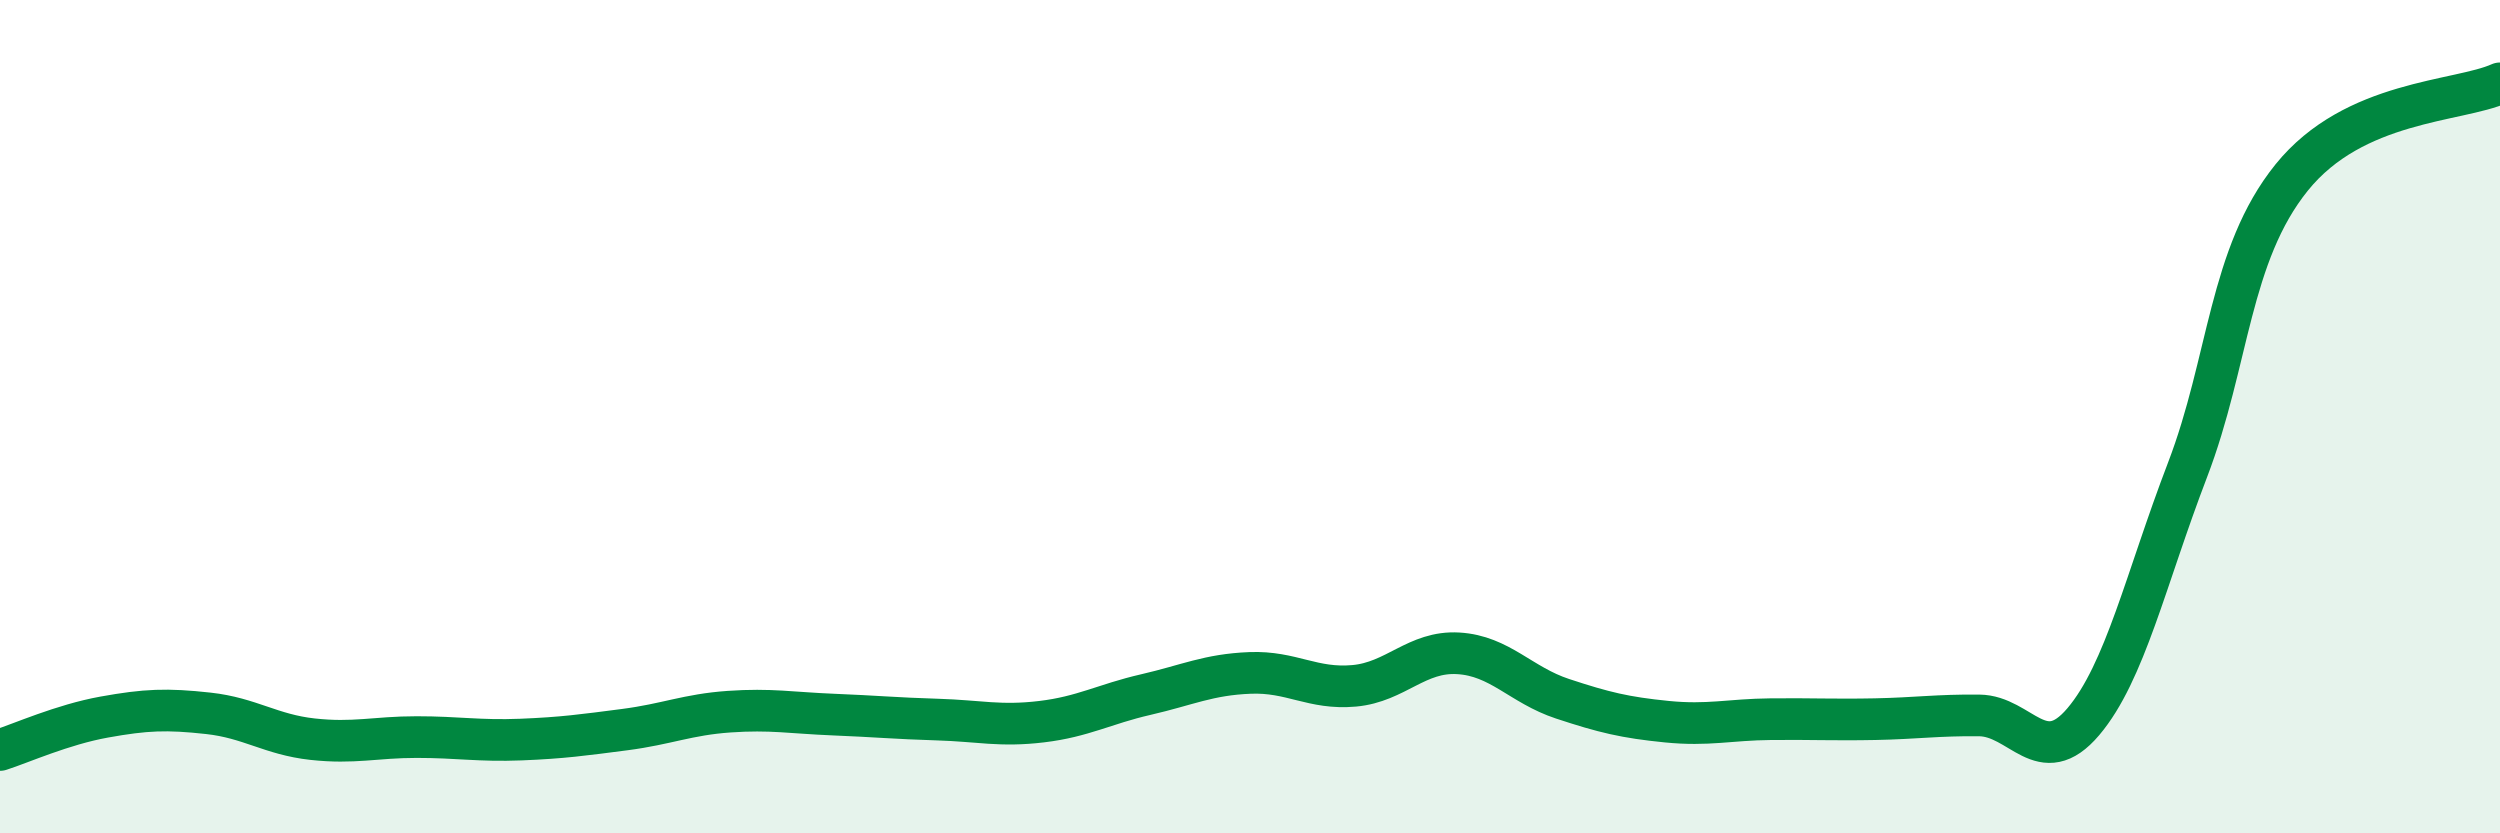 
    <svg width="60" height="20" viewBox="0 0 60 20" xmlns="http://www.w3.org/2000/svg">
      <path
        d="M 0,18 C 0.5,17.84 1.5,17.39 2.5,17.21 C 3.5,17.03 4,17.01 5,17.12 C 6,17.23 6.5,17.63 7.5,17.74 C 8.5,17.85 9,17.69 10,17.69 C 11,17.69 11.5,17.79 12.5,17.75 C 13.5,17.71 14,17.64 15,17.51 C 16,17.38 16.5,17.15 17.5,17.08 C 18.5,17.01 19,17.11 20,17.15 C 21,17.19 21.5,17.24 22.5,17.27 C 23.5,17.3 24,17.44 25,17.32 C 26,17.2 26.5,16.9 27.5,16.67 C 28.5,16.44 29,16.19 30,16.15 C 31,16.11 31.5,16.55 32.5,16.46 C 33.5,16.37 34,15.62 35,15.68 C 36,15.74 36.5,16.44 37.5,16.77 C 38.5,17.1 39,17.22 40,17.32 C 41,17.42 41.5,17.27 42.5,17.26 C 43.5,17.25 44,17.28 45,17.26 C 46,17.24 46.5,17.16 47.5,17.17 C 48.5,17.18 49,18.5 50,17.32 C 51,16.14 51.5,13.89 52.5,11.28 C 53.5,8.67 53.5,6.12 55,4.26 C 56.5,2.4 59,2.45 60,2L60 20L0 20Z"
        fill="#008740"
        opacity="0.1"
        stroke-linecap="round"
        stroke-linejoin="round"
      />
      <path
        d="M 0,18 C 0.5,17.84 1.5,17.39 2.5,17.21 C 3.5,17.03 4,17.01 5,17.12 C 6,17.23 6.5,17.63 7.5,17.74 C 8.5,17.85 9,17.69 10,17.69 C 11,17.69 11.5,17.79 12.5,17.75 C 13.5,17.71 14,17.64 15,17.51 C 16,17.38 16.5,17.15 17.5,17.08 C 18.5,17.01 19,17.11 20,17.15 C 21,17.19 21.5,17.24 22.5,17.27 C 23.5,17.3 24,17.44 25,17.32 C 26,17.2 26.5,16.9 27.5,16.67 C 28.5,16.44 29,16.19 30,16.15 C 31,16.11 31.5,16.55 32.5,16.46 C 33.5,16.37 34,15.62 35,15.68 C 36,15.74 36.5,16.44 37.5,16.77 C 38.5,17.1 39,17.22 40,17.32 C 41,17.42 41.5,17.27 42.5,17.26 C 43.5,17.25 44,17.28 45,17.26 C 46,17.24 46.5,17.16 47.5,17.17 C 48.5,17.18 49,18.5 50,17.32 C 51,16.14 51.5,13.89 52.5,11.28 C 53.5,8.67 53.5,6.12 55,4.26 C 56.5,2.4 59,2.45 60,2"
        stroke="#008740"
        stroke-width="1"
        fill="none"
        stroke-linecap="round"
        stroke-linejoin="round"
      />
    </svg>
  